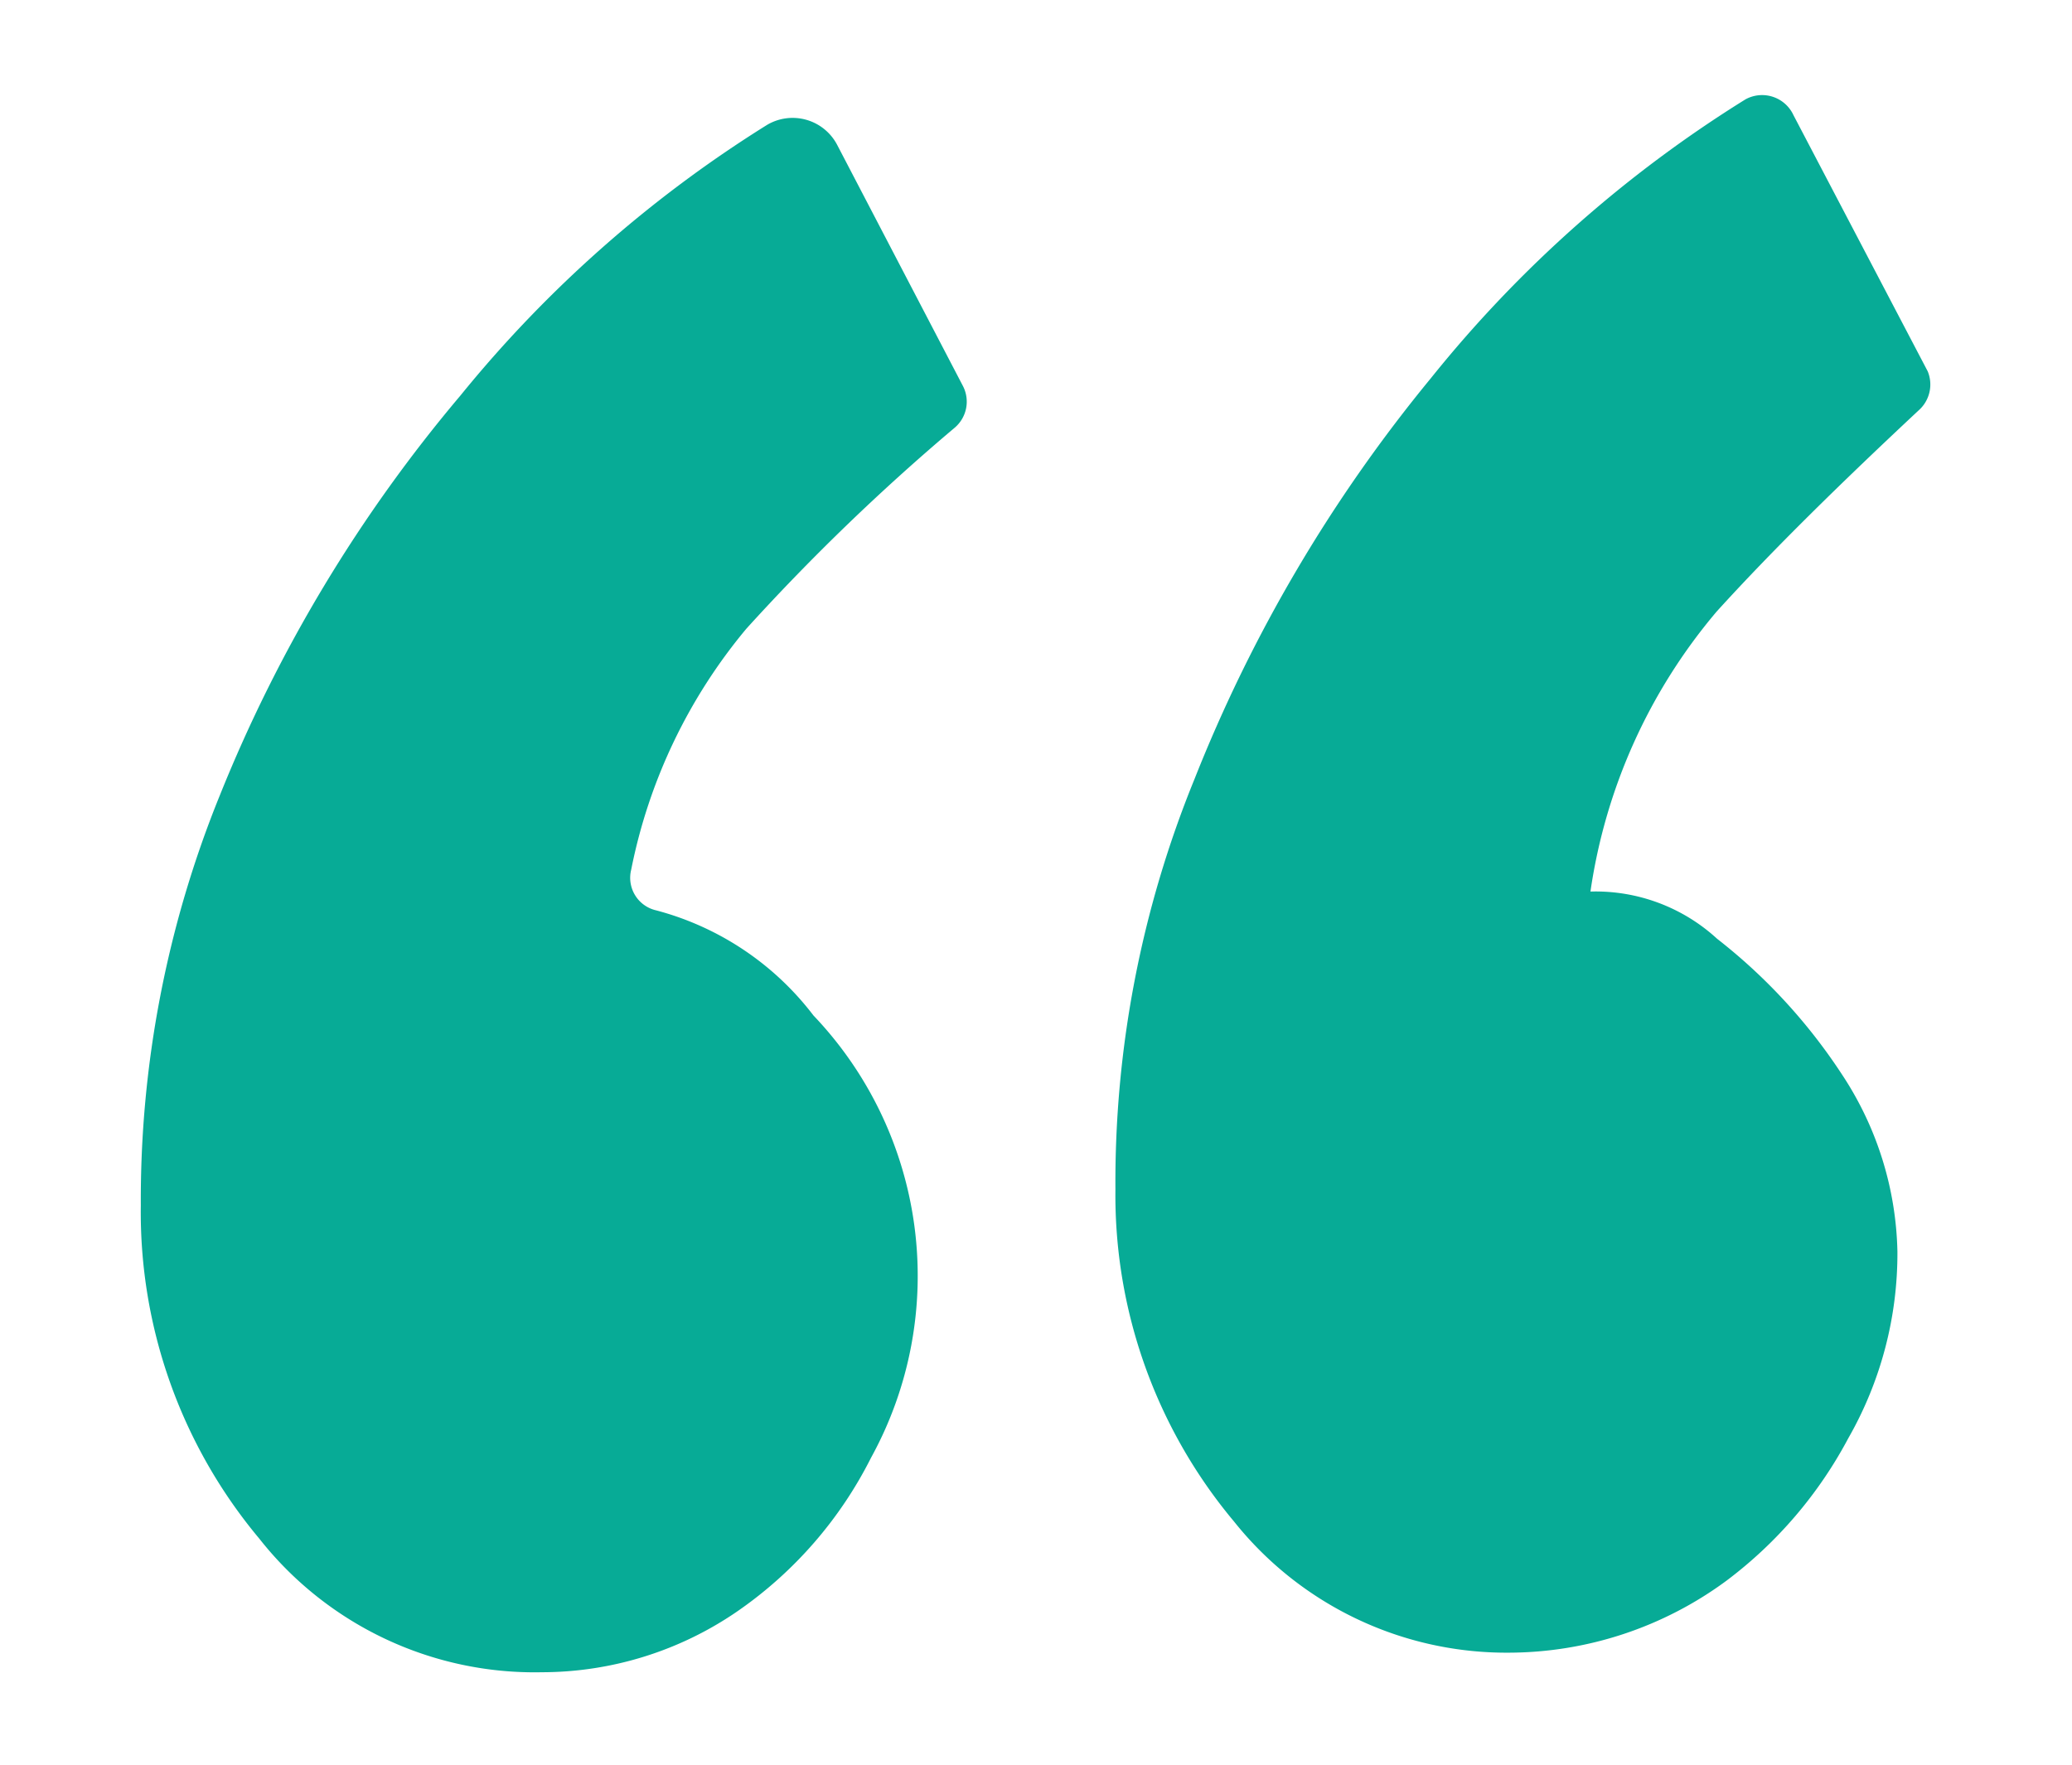 <svg id="Layer_1" data-name="Layer 1" xmlns="http://www.w3.org/2000/svg" width="54" height="46" viewBox="0 0 54 46"><path d="M6.76,40.11a13.25,13.25,0,0,1-3.09-8.69A28,28,0,0,1,5.73,20.73,38.24,38.24,0,0,1,12,10.31a32.28,32.28,0,0,1,8-7.06,1.31,1.31,0,0,1,1.82.53l3.28,6.29a.89.89,0,0,1-.22,1.08,56.62,56.62,0,0,0-5.43,5.24,14.07,14.07,0,0,0-3,6.28.87.87,0,0,0,.65,1.06,7.59,7.59,0,0,1,4.1,2.74A9.84,9.84,0,0,1,22.7,38a10.71,10.71,0,0,1-3.48,4,9,9,0,0,1-5.09,1.59A9.13,9.13,0,0,1,6.76,40.11Zm25.4-.45A13.25,13.25,0,0,1,29.07,31a27.8,27.8,0,0,1,2.06-10.69A39.07,39.07,0,0,1,37.29,9.86a32.49,32.49,0,0,1,8.2-7.27A.9.9,0,0,1,46.74,3l3.5,6.68A.9.9,0,0,1,50,10.7c-2,1.87-3.78,3.61-5.26,5.24a14.51,14.51,0,0,0-3.29,7.3,4.68,4.68,0,0,1,3.3,1.23A14.65,14.65,0,0,1,48,28a8.68,8.68,0,0,1,1.45,4.62,9.7,9.7,0,0,1-1.28,4.87A11.22,11.22,0,0,1,45,41.2a9.59,9.59,0,0,1-5.67,1.88A9.08,9.08,0,0,1,32.16,39.66Z" style="fill:#07ab96"/></svg>